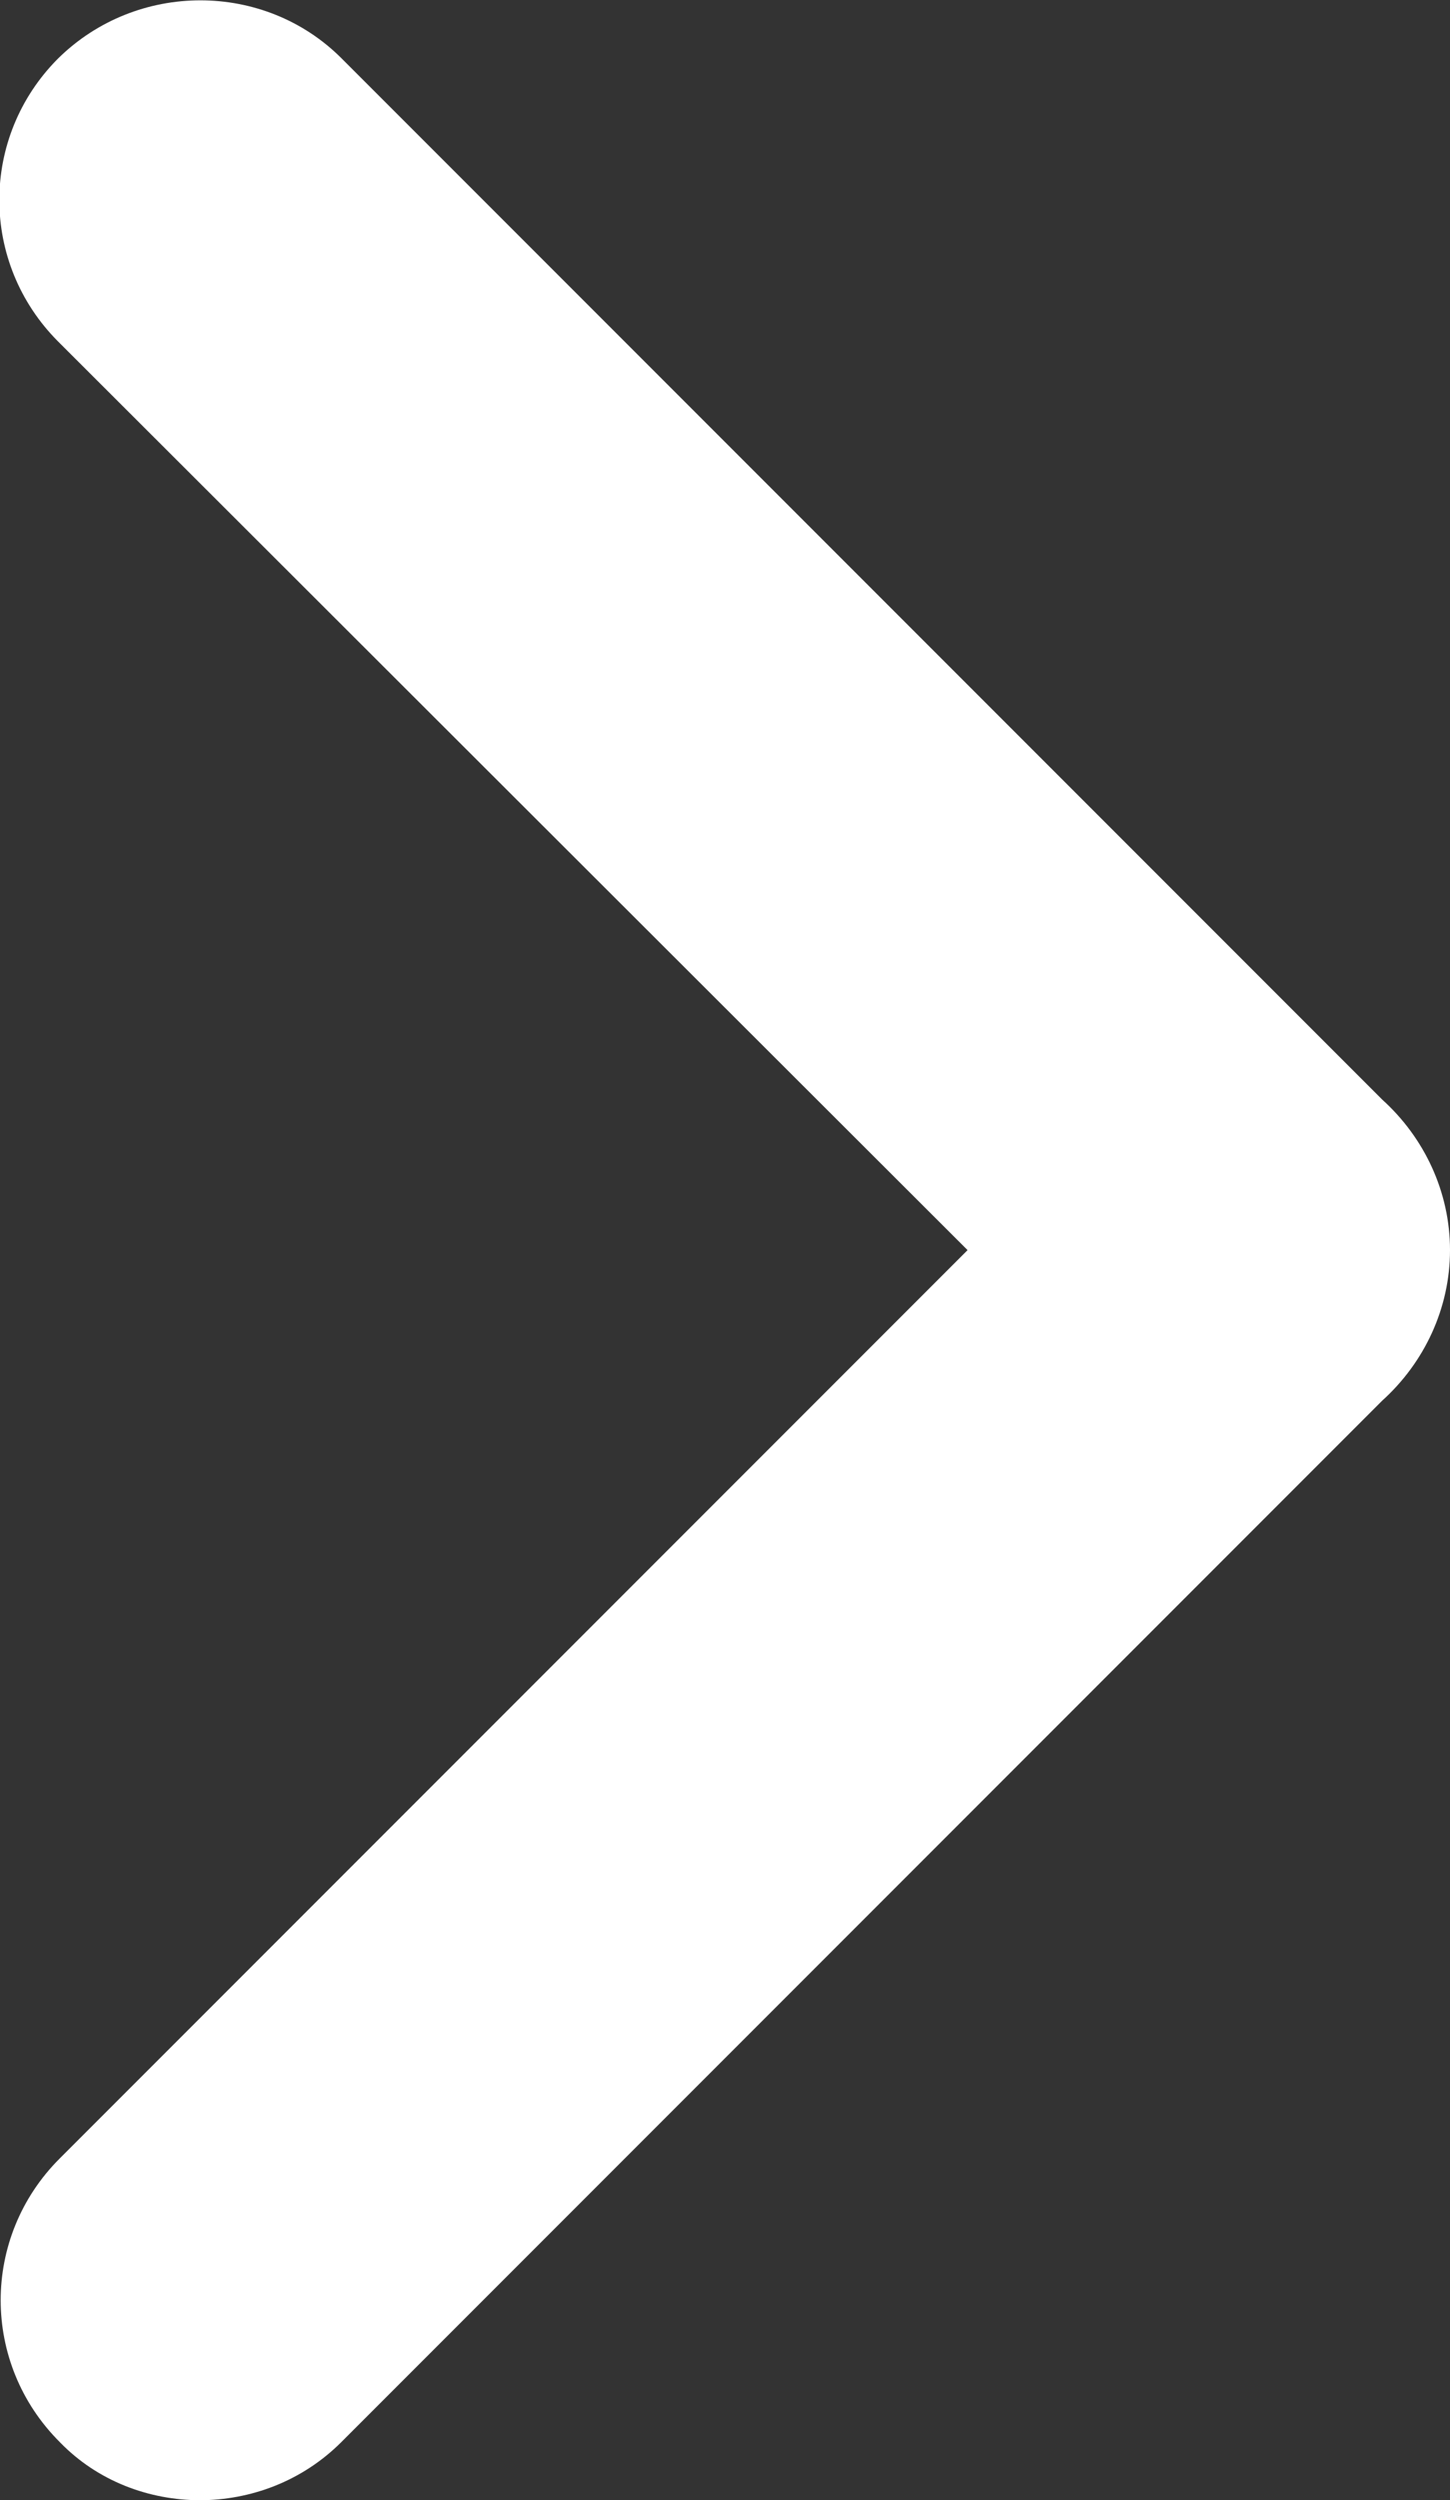 <?xml version="1.0" encoding="UTF-8"?>
<svg id="_レイヤー_3" data-name="レイヤー 3" xmlns="http://www.w3.org/2000/svg" viewBox="0 0 10.7 18.44">
  <rect x="0" y="0" width="10.7" height="18.44" fill="#333333" stroke="none"/>
  <defs>
    <style>
      .cls-1 {
        fill: #fff;
      }
    </style>
  </defs>
  <path class="cls-1" d="M1.48,18.44c-.38,0-.76-.14-1.04-.43-.58-.58-.58-1.51,0-2.09l6.7-6.7L.43,2.52c-.58-.58-.58-1.51,0-2.09C1.01-.14,1.95-.14,2.52.43l7.68,7.68c.31.28.5.68.5,1.11s-.19.83-.5,1.11l-7.68,7.68c-.29.29-.67.43-1.05.43Z"/>
</svg>